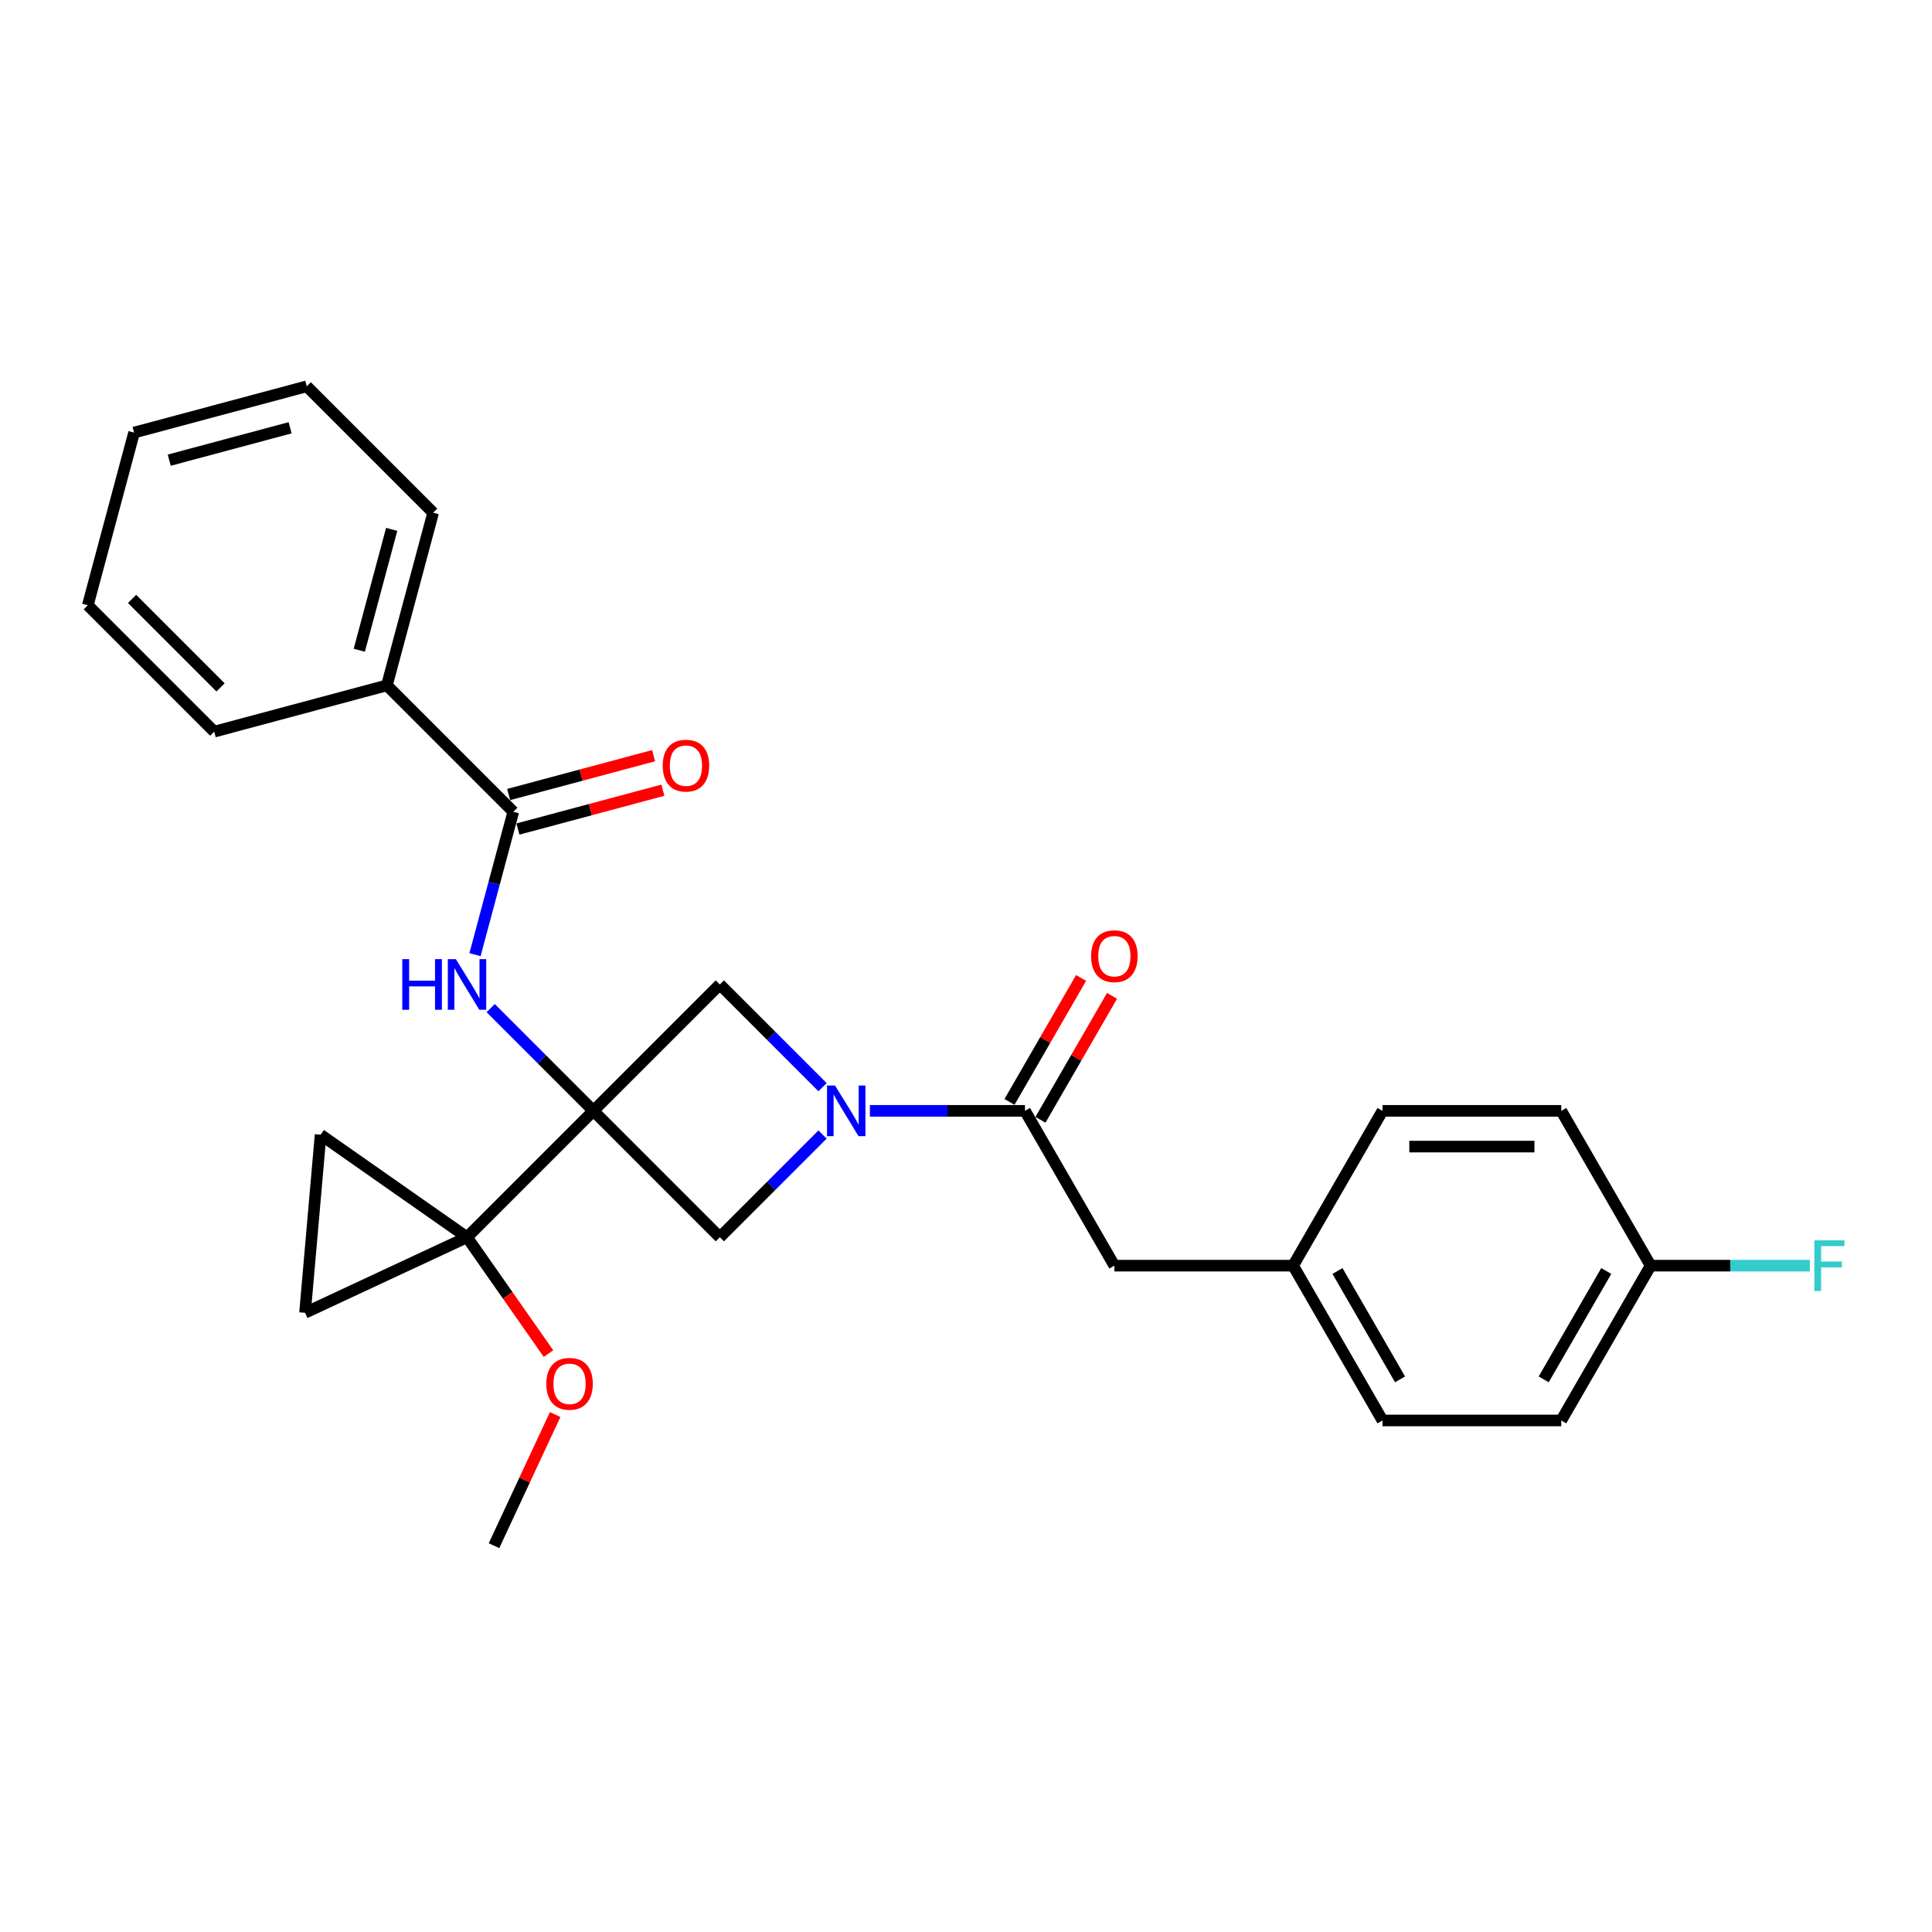 <?xml version='1.0' encoding='iso-8859-1'?>
<svg version='1.1' baseProfile='full'
              xmlns='http://www.w3.org/2000/svg'
                      xmlns:rdkit='http://www.rdkit.org/xml'
                      xmlns:xlink='http://www.w3.org/1999/xlink'
                  xml:space='preserve'
width='1000px' height='1000px' viewBox='0 0 1000 1000'>
<!-- END OF HEADER -->
<rect style='opacity:1.0;fill:#FFFFFF;stroke:none' width='1000' height='1000' x='0' y='0'> </rect>
<path class='bond-1' d='M 307.154,574.973 L 241.73,640.398' style='fill:none;fill-rule:evenodd;stroke:#000000;stroke-width:6px;stroke-linecap:butt;stroke-linejoin:miter;stroke-opacity:1' />
<path class='bond-2' d='M 307.154,574.973 L 280.567,548.386' style='fill:none;fill-rule:evenodd;stroke:#000000;stroke-width:6px;stroke-linecap:butt;stroke-linejoin:miter;stroke-opacity:1' />
<path class='bond-2' d='M 280.567,548.386 L 253.98,521.798' style='fill:none;fill-rule:evenodd;stroke:#0000FF;stroke-width:6px;stroke-linecap:butt;stroke-linejoin:miter;stroke-opacity:1' />
<path class='bond-4' d='M 307.154,574.973 L 372.579,640.398' style='fill:none;fill-rule:evenodd;stroke:#000000;stroke-width:6px;stroke-linecap:butt;stroke-linejoin:miter;stroke-opacity:1' />
<path class='bond-5' d='M 307.154,574.973 L 372.579,509.548' style='fill:none;fill-rule:evenodd;stroke:#000000;stroke-width:6px;stroke-linecap:butt;stroke-linejoin:miter;stroke-opacity:1' />
<path class='bond-0' d='M 425.754,562.723 L 399.167,536.136' style='fill:none;fill-rule:evenodd;stroke:#0000FF;stroke-width:6px;stroke-linecap:butt;stroke-linejoin:miter;stroke-opacity:1' />
<path class='bond-0' d='M 399.167,536.136 L 372.579,509.548' style='fill:none;fill-rule:evenodd;stroke:#000000;stroke-width:6px;stroke-linecap:butt;stroke-linejoin:miter;stroke-opacity:1' />
<path class='bond-3' d='M 450.255,574.973 L 490.392,574.973' style='fill:none;fill-rule:evenodd;stroke:#0000FF;stroke-width:6px;stroke-linecap:butt;stroke-linejoin:miter;stroke-opacity:1' />
<path class='bond-3' d='M 490.392,574.973 L 530.529,574.973' style='fill:none;fill-rule:evenodd;stroke:#000000;stroke-width:6px;stroke-linecap:butt;stroke-linejoin:miter;stroke-opacity:1' />
<path class='bond-27' d='M 425.754,587.223 L 399.167,613.811' style='fill:none;fill-rule:evenodd;stroke:#0000FF;stroke-width:6px;stroke-linecap:butt;stroke-linejoin:miter;stroke-opacity:1' />
<path class='bond-27' d='M 399.167,613.811 L 372.579,640.398' style='fill:none;fill-rule:evenodd;stroke:#000000;stroke-width:6px;stroke-linecap:butt;stroke-linejoin:miter;stroke-opacity:1' />
<path class='bond-7' d='M 241.73,640.398 L 157.873,679.501' style='fill:none;fill-rule:evenodd;stroke:#000000;stroke-width:6px;stroke-linecap:butt;stroke-linejoin:miter;stroke-opacity:1' />
<path class='bond-8' d='M 241.73,640.398 L 165.938,587.328' style='fill:none;fill-rule:evenodd;stroke:#000000;stroke-width:6px;stroke-linecap:butt;stroke-linejoin:miter;stroke-opacity:1' />
<path class='bond-13' d='M 241.73,640.398 L 262.816,670.513' style='fill:none;fill-rule:evenodd;stroke:#000000;stroke-width:6px;stroke-linecap:butt;stroke-linejoin:miter;stroke-opacity:1' />
<path class='bond-13' d='M 262.816,670.513 L 283.903,700.627' style='fill:none;fill-rule:evenodd;stroke:#FF0000;stroke-width:6px;stroke-linecap:butt;stroke-linejoin:miter;stroke-opacity:1' />
<path class='bond-6' d='M 245.86,494.134 L 255.768,457.155' style='fill:none;fill-rule:evenodd;stroke:#0000FF;stroke-width:6px;stroke-linecap:butt;stroke-linejoin:miter;stroke-opacity:1' />
<path class='bond-6' d='M 255.768,457.155 L 265.677,420.176' style='fill:none;fill-rule:evenodd;stroke:#000000;stroke-width:6px;stroke-linecap:butt;stroke-linejoin:miter;stroke-opacity:1' />
<path class='bond-9' d='M 530.529,574.973 L 576.792,655.102' style='fill:none;fill-rule:evenodd;stroke:#000000;stroke-width:6px;stroke-linecap:butt;stroke-linejoin:miter;stroke-opacity:1' />
<path class='bond-10' d='M 538.542,579.599 L 557.063,547.52' style='fill:none;fill-rule:evenodd;stroke:#000000;stroke-width:6px;stroke-linecap:butt;stroke-linejoin:miter;stroke-opacity:1' />
<path class='bond-10' d='M 557.063,547.52 L 575.585,515.44' style='fill:none;fill-rule:evenodd;stroke:#FF0000;stroke-width:6px;stroke-linecap:butt;stroke-linejoin:miter;stroke-opacity:1' />
<path class='bond-10' d='M 522.516,570.347 L 541.038,538.267' style='fill:none;fill-rule:evenodd;stroke:#000000;stroke-width:6px;stroke-linecap:butt;stroke-linejoin:miter;stroke-opacity:1' />
<path class='bond-10' d='M 541.038,538.267 L 559.559,506.188' style='fill:none;fill-rule:evenodd;stroke:#FF0000;stroke-width:6px;stroke-linecap:butt;stroke-linejoin:miter;stroke-opacity:1' />
<path class='bond-11' d='M 268.071,429.113 L 305.587,419.061' style='fill:none;fill-rule:evenodd;stroke:#000000;stroke-width:6px;stroke-linecap:butt;stroke-linejoin:miter;stroke-opacity:1' />
<path class='bond-11' d='M 305.587,419.061 L 343.102,409.009' style='fill:none;fill-rule:evenodd;stroke:#FF0000;stroke-width:6px;stroke-linecap:butt;stroke-linejoin:miter;stroke-opacity:1' />
<path class='bond-11' d='M 263.282,411.239 L 300.797,401.187' style='fill:none;fill-rule:evenodd;stroke:#000000;stroke-width:6px;stroke-linecap:butt;stroke-linejoin:miter;stroke-opacity:1' />
<path class='bond-11' d='M 300.797,401.187 L 338.313,391.134' style='fill:none;fill-rule:evenodd;stroke:#FF0000;stroke-width:6px;stroke-linecap:butt;stroke-linejoin:miter;stroke-opacity:1' />
<path class='bond-12' d='M 265.677,420.176 L 200.252,354.751' style='fill:none;fill-rule:evenodd;stroke:#000000;stroke-width:6px;stroke-linecap:butt;stroke-linejoin:miter;stroke-opacity:1' />
<path class='bond-28' d='M 157.873,679.501 L 165.938,587.328' style='fill:none;fill-rule:evenodd;stroke:#000000;stroke-width:6px;stroke-linecap:butt;stroke-linejoin:miter;stroke-opacity:1' />
<path class='bond-14' d='M 576.792,655.102 L 669.317,655.102' style='fill:none;fill-rule:evenodd;stroke:#000000;stroke-width:6px;stroke-linecap:butt;stroke-linejoin:miter;stroke-opacity:1' />
<path class='bond-21' d='M 200.252,354.751 L 224.199,265.379' style='fill:none;fill-rule:evenodd;stroke:#000000;stroke-width:6px;stroke-linecap:butt;stroke-linejoin:miter;stroke-opacity:1' />
<path class='bond-21' d='M 185.969,336.556 L 202.732,273.995' style='fill:none;fill-rule:evenodd;stroke:#000000;stroke-width:6px;stroke-linecap:butt;stroke-linejoin:miter;stroke-opacity:1' />
<path class='bond-22' d='M 200.252,354.751 L 110.88,378.698' style='fill:none;fill-rule:evenodd;stroke:#000000;stroke-width:6px;stroke-linecap:butt;stroke-linejoin:miter;stroke-opacity:1' />
<path class='bond-23' d='M 287.353,732.16 L 271.525,766.103' style='fill:none;fill-rule:evenodd;stroke:#FF0000;stroke-width:6px;stroke-linecap:butt;stroke-linejoin:miter;stroke-opacity:1' />
<path class='bond-23' d='M 271.525,766.103 L 255.697,800.046' style='fill:none;fill-rule:evenodd;stroke:#000000;stroke-width:6px;stroke-linecap:butt;stroke-linejoin:miter;stroke-opacity:1' />
<path class='bond-17' d='M 669.317,655.102 L 715.579,574.973' style='fill:none;fill-rule:evenodd;stroke:#000000;stroke-width:6px;stroke-linecap:butt;stroke-linejoin:miter;stroke-opacity:1' />
<path class='bond-18' d='M 669.317,655.102 L 715.579,735.231' style='fill:none;fill-rule:evenodd;stroke:#000000;stroke-width:6px;stroke-linecap:butt;stroke-linejoin:miter;stroke-opacity:1' />
<path class='bond-18' d='M 692.282,657.869 L 724.666,713.959' style='fill:none;fill-rule:evenodd;stroke:#000000;stroke-width:6px;stroke-linecap:butt;stroke-linejoin:miter;stroke-opacity:1' />
<path class='bond-15' d='M 854.367,655.102 L 808.104,735.231' style='fill:none;fill-rule:evenodd;stroke:#000000;stroke-width:6px;stroke-linecap:butt;stroke-linejoin:miter;stroke-opacity:1' />
<path class='bond-15' d='M 831.401,657.869 L 799.018,713.959' style='fill:none;fill-rule:evenodd;stroke:#000000;stroke-width:6px;stroke-linecap:butt;stroke-linejoin:miter;stroke-opacity:1' />
<path class='bond-16' d='M 854.367,655.102 L 895.577,655.102' style='fill:none;fill-rule:evenodd;stroke:#000000;stroke-width:6px;stroke-linecap:butt;stroke-linejoin:miter;stroke-opacity:1' />
<path class='bond-16' d='M 895.577,655.102 L 936.788,655.102' style='fill:none;fill-rule:evenodd;stroke:#33CCCC;stroke-width:6px;stroke-linecap:butt;stroke-linejoin:miter;stroke-opacity:1' />
<path class='bond-30' d='M 854.367,655.102 L 808.104,574.973' style='fill:none;fill-rule:evenodd;stroke:#000000;stroke-width:6px;stroke-linecap:butt;stroke-linejoin:miter;stroke-opacity:1' />
<path class='bond-19' d='M 715.579,574.973 L 808.104,574.973' style='fill:none;fill-rule:evenodd;stroke:#000000;stroke-width:6px;stroke-linecap:butt;stroke-linejoin:miter;stroke-opacity:1' />
<path class='bond-19' d='M 729.458,593.478 L 794.225,593.478' style='fill:none;fill-rule:evenodd;stroke:#000000;stroke-width:6px;stroke-linecap:butt;stroke-linejoin:miter;stroke-opacity:1' />
<path class='bond-20' d='M 715.579,735.231 L 808.104,735.231' style='fill:none;fill-rule:evenodd;stroke:#000000;stroke-width:6px;stroke-linecap:butt;stroke-linejoin:miter;stroke-opacity:1' />
<path class='bond-24' d='M 224.199,265.379 L 158.774,199.954' style='fill:none;fill-rule:evenodd;stroke:#000000;stroke-width:6px;stroke-linecap:butt;stroke-linejoin:miter;stroke-opacity:1' />
<path class='bond-25' d='M 110.88,378.698 L 45.455,313.273' style='fill:none;fill-rule:evenodd;stroke:#000000;stroke-width:6px;stroke-linecap:butt;stroke-linejoin:miter;stroke-opacity:1' />
<path class='bond-25' d='M 114.151,355.799 L 68.353,310.002' style='fill:none;fill-rule:evenodd;stroke:#000000;stroke-width:6px;stroke-linecap:butt;stroke-linejoin:miter;stroke-opacity:1' />
<path class='bond-29' d='M 158.774,199.954 L 69.402,223.901' style='fill:none;fill-rule:evenodd;stroke:#000000;stroke-width:6px;stroke-linecap:butt;stroke-linejoin:miter;stroke-opacity:1' />
<path class='bond-29' d='M 150.158,221.42 L 87.597,238.183' style='fill:none;fill-rule:evenodd;stroke:#000000;stroke-width:6px;stroke-linecap:butt;stroke-linejoin:miter;stroke-opacity:1' />
<path class='bond-26' d='M 45.455,313.273 L 69.402,223.901' style='fill:none;fill-rule:evenodd;stroke:#000000;stroke-width:6px;stroke-linecap:butt;stroke-linejoin:miter;stroke-opacity:1' />
<path  class='atom-1' d='M 432.212 561.872
L 440.799 575.75
Q 441.65 577.12, 443.019 579.599
Q 444.389 582.079, 444.463 582.227
L 444.463 561.872
L 447.942 561.872
L 447.942 588.075
L 444.352 588.075
L 435.136 572.901
Q 434.063 571.124, 432.916 569.089
Q 431.805 567.053, 431.472 566.424
L 431.472 588.075
L 428.067 588.075
L 428.067 561.872
L 432.212 561.872
' fill='#0000FF'/>
<path  class='atom-3' d='M 208.217 496.447
L 211.77 496.447
L 211.77 507.587
L 225.168 507.587
L 225.168 496.447
L 228.721 496.447
L 228.721 522.65
L 225.168 522.65
L 225.168 510.547
L 211.77 510.547
L 211.77 522.65
L 208.217 522.65
L 208.217 496.447
' fill='#0000FF'/>
<path  class='atom-3' d='M 235.937 496.447
L 244.524 510.325
Q 245.375 511.695, 246.744 514.174
Q 248.114 516.654, 248.188 516.802
L 248.188 496.447
L 251.667 496.447
L 251.667 522.65
L 248.077 522.65
L 238.861 507.476
Q 237.788 505.699, 236.641 503.664
Q 235.53 501.628, 235.197 500.999
L 235.197 522.65
L 231.792 522.65
L 231.792 496.447
L 235.937 496.447
' fill='#0000FF'/>
<path  class='atom-11' d='M 564.764 494.918
Q 564.764 488.627, 567.872 485.111
Q 570.981 481.595, 576.792 481.595
Q 582.602 481.595, 585.711 485.111
Q 588.82 488.627, 588.82 494.918
Q 588.82 501.284, 585.674 504.911
Q 582.528 508.501, 576.792 508.501
Q 571.018 508.501, 567.872 504.911
Q 564.764 501.321, 564.764 494.918
M 576.792 505.54
Q 580.789 505.54, 582.935 502.875
Q 585.119 500.174, 585.119 494.918
Q 585.119 489.774, 582.935 487.183
Q 580.789 484.555, 576.792 484.555
Q 572.795 484.555, 570.611 487.146
Q 568.465 489.737, 568.465 494.918
Q 568.465 500.211, 570.611 502.875
Q 572.795 505.54, 576.792 505.54
' fill='#FF0000'/>
<path  class='atom-12' d='M 343.021 396.303
Q 343.021 390.011, 346.13 386.495
Q 349.238 382.979, 355.049 382.979
Q 360.859 382.979, 363.968 386.495
Q 367.077 390.011, 367.077 396.303
Q 367.077 402.669, 363.931 406.295
Q 360.785 409.885, 355.049 409.885
Q 349.275 409.885, 346.13 406.295
Q 343.021 402.706, 343.021 396.303
M 355.049 406.925
Q 359.046 406.925, 361.193 404.26
Q 363.376 401.558, 363.376 396.303
Q 363.376 391.158, 361.193 388.568
Q 359.046 385.94, 355.049 385.94
Q 351.052 385.94, 348.868 388.531
Q 346.722 391.121, 346.722 396.303
Q 346.722 401.595, 348.868 404.26
Q 351.052 406.925, 355.049 406.925
' fill='#FF0000'/>
<path  class='atom-14' d='M 282.771 716.264
Q 282.771 709.972, 285.88 706.457
Q 288.989 702.941, 294.8 702.941
Q 300.61 702.941, 303.719 706.457
Q 306.828 709.972, 306.828 716.264
Q 306.828 722.63, 303.682 726.257
Q 300.536 729.847, 294.8 729.847
Q 289.026 729.847, 285.88 726.257
Q 282.771 722.667, 282.771 716.264
M 294.8 726.886
Q 298.797 726.886, 300.943 724.221
Q 303.127 721.52, 303.127 716.264
Q 303.127 711.12, 300.943 708.529
Q 298.797 705.901, 294.8 705.901
Q 290.803 705.901, 288.619 708.492
Q 286.472 711.083, 286.472 716.264
Q 286.472 721.557, 288.619 724.221
Q 290.803 726.886, 294.8 726.886
' fill='#FF0000'/>
<path  class='atom-17' d='M 939.101 642.001
L 954.682 642.001
L 954.682 644.998
L 942.617 644.998
L 942.617 652.956
L 953.35 652.956
L 953.35 655.99
L 942.617 655.99
L 942.617 668.204
L 939.101 668.204
L 939.101 642.001
' fill='#33CCCC'/>
</svg>
